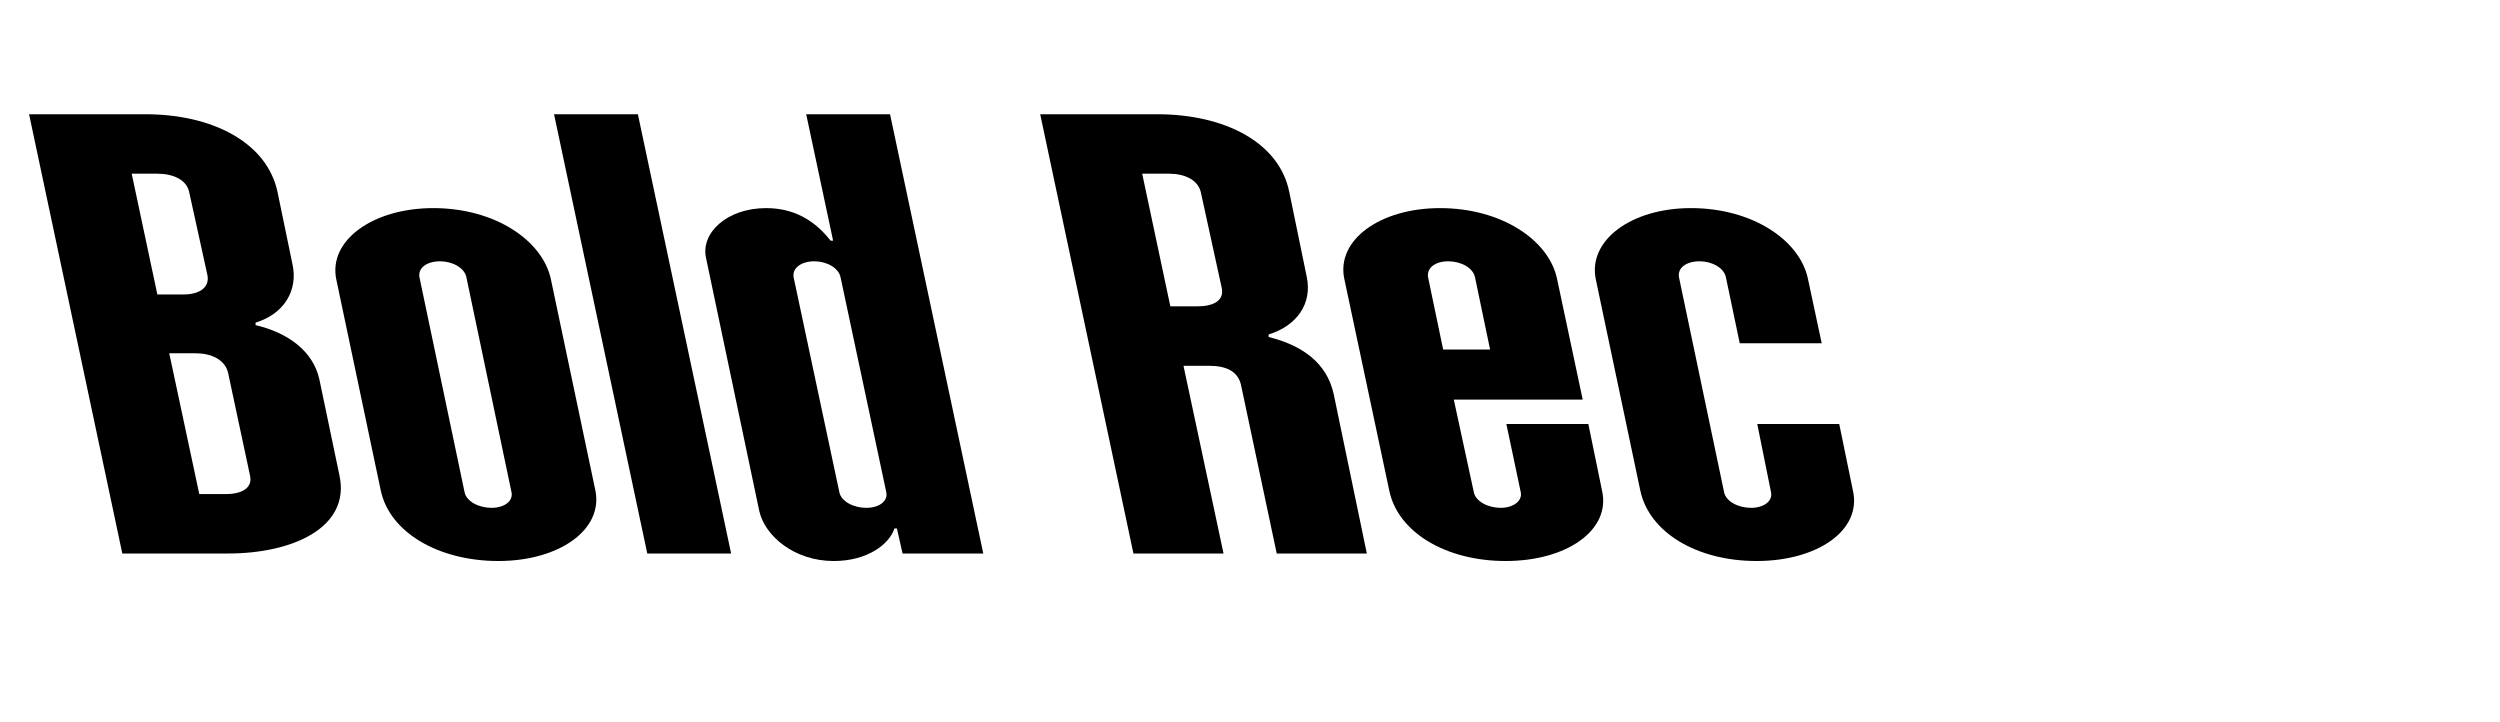 <?xml version="1.0" encoding="UTF-8"?>
<svg xmlns="http://www.w3.org/2000/svg" viewBox="0 0 727.179 210">
  <g id="Bounding_box">
    <rect width="727.179" height="210" fill="none" stroke-width="0"></rect>
  </g>
  <g id="Typeface">
    <path d="m98.734,138.249c3.276,15.106-13.469,22.751-32.397,22.751h-30.759L8.458,33.231h33.854c19.475,0,35.31,8.19,38.403,22.568l4.368,21.113c1.638,7.462-2.366,14.378-10.738,16.927v.728c9.282,2.185,16.744,7.462,18.564,15.835l5.824,27.847ZM38.308,50.521l7.462,35.128h7.645c4.55,0,7.645-2.002,6.916-5.643l-5.278-24.024c-.728-3.822-4.914-5.461-9.282-5.461h-7.462Zm27.482,93.188c4.551,0,7.826-1.819,6.917-5.46l-6.371-29.849c-.91-3.822-4.914-5.643-9.464-5.643h-7.645l8.736,40.951h7.826Z" stroke-width="0"></path>
    <path d="m110.743,142.617l-12.923-61.336c-2.366-11.285,10.557-20.749,28.211-20.749,18.019,0,31.852,9.464,34.218,20.749l12.922,61.336c2.366,11.467-10.556,20.566-28.211,20.566-17.473,0-31.669-8.372-34.217-20.566Zm38.039.546l-13.104-62.428c-.546-2.912-4.186-4.732-7.645-4.732-4.004,0-6.552,2.002-6.006,4.732l13.104,62.428c.546,2.73,4.187,4.551,7.826,4.551,3.822,0,6.37-2.003,5.824-4.551Z" stroke-width="0"></path>
    <path d="m188.274,161l-27.119-127.769h24.389l27.119,127.769h-24.389Z" stroke-width="0"></path>
    <path d="m220.848,148.623l-15.471-73.53c-1.638-7.28,6.007-14.561,17.473-14.561,9.646,0,15.289,5.097,18.747,9.464h.729l-7.827-36.765h24.39l27.119,127.769h-23.479l-1.638-7.28h-.729c-1.456,4.55-7.826,9.464-17.654,9.464-11.467,0-20.021-7.279-21.659-14.561Zm36.947-5.46l-13.286-62.428c-.546-2.912-4.187-4.732-7.645-4.732-3.821,0-6.552,2.002-6.006,4.732l13.286,62.428c.547,2.73,4.187,4.551,7.826,4.551,3.822,0,6.371-2.003,5.824-4.551Z" stroke-width="0"></path>
    <path d="m397.571,161h-26.209l-10.374-48.96c-.91-4.187-4.551-5.642-9.283-5.642h-7.462l11.648,54.602h-26.209l-27.119-127.769h34.035c19.657,0,35.491,8.19,38.403,22.568l5.097,24.753c1.638,7.826-2.912,14.197-11.103,16.745v.728c9.646,2.366,16.927,7.463,18.929,16.562l9.646,46.412Zm-49.324-71.893c4.368,0,8.009-1.456,7.099-5.46l-6.006-27.483c-.729-3.822-4.732-5.643-9.283-5.643h-7.826l8.19,38.586h7.826Z" stroke-width="0"></path>
    <path d="m466.003,142.799c2.548,11.467-10.374,20.385-28.028,20.385-17.473,0-31.306-8.372-33.854-20.385l-13.104-61.7c-2.366-11.284,10.374-20.566,27.847-20.566,17.837,0,31.669,9.282,34.035,20.566l7.463,35.128h-37.494l5.824,26.937c.547,2.73,4.187,4.551,7.826,4.551,3.641,0,6.371-2.003,5.824-4.551l-4.186-19.839h23.843l4.004,19.475Zm-50.598-62.063l4.368,20.931h13.65l-4.368-20.931c-.546-2.912-4.187-4.732-7.826-4.732-3.822,0-6.37,2.002-5.824,4.732Z" stroke-width="0"></path>
    <path d="m477.101,142.617l-12.923-61.336c-2.366-11.285,10.192-20.749,27.665-20.749,17.837,0,31.669,9.282,34.035,20.566l4.005,18.747h-23.844l-4.004-19.11c-.546-2.912-4.186-4.732-7.645-4.732-4.004,0-6.552,2.002-6.006,4.732l13.104,62.428c.546,2.73,4.187,4.551,7.826,4.551,3.822,0,6.37-2.003,5.824-4.551l-4.004-19.839h23.843l4.004,19.475c2.549,11.467-10.374,20.385-28.029,20.385-17.473,0-31.305-8.372-33.853-20.566Z" stroke-width="0"></path>
  </g>
</svg>
